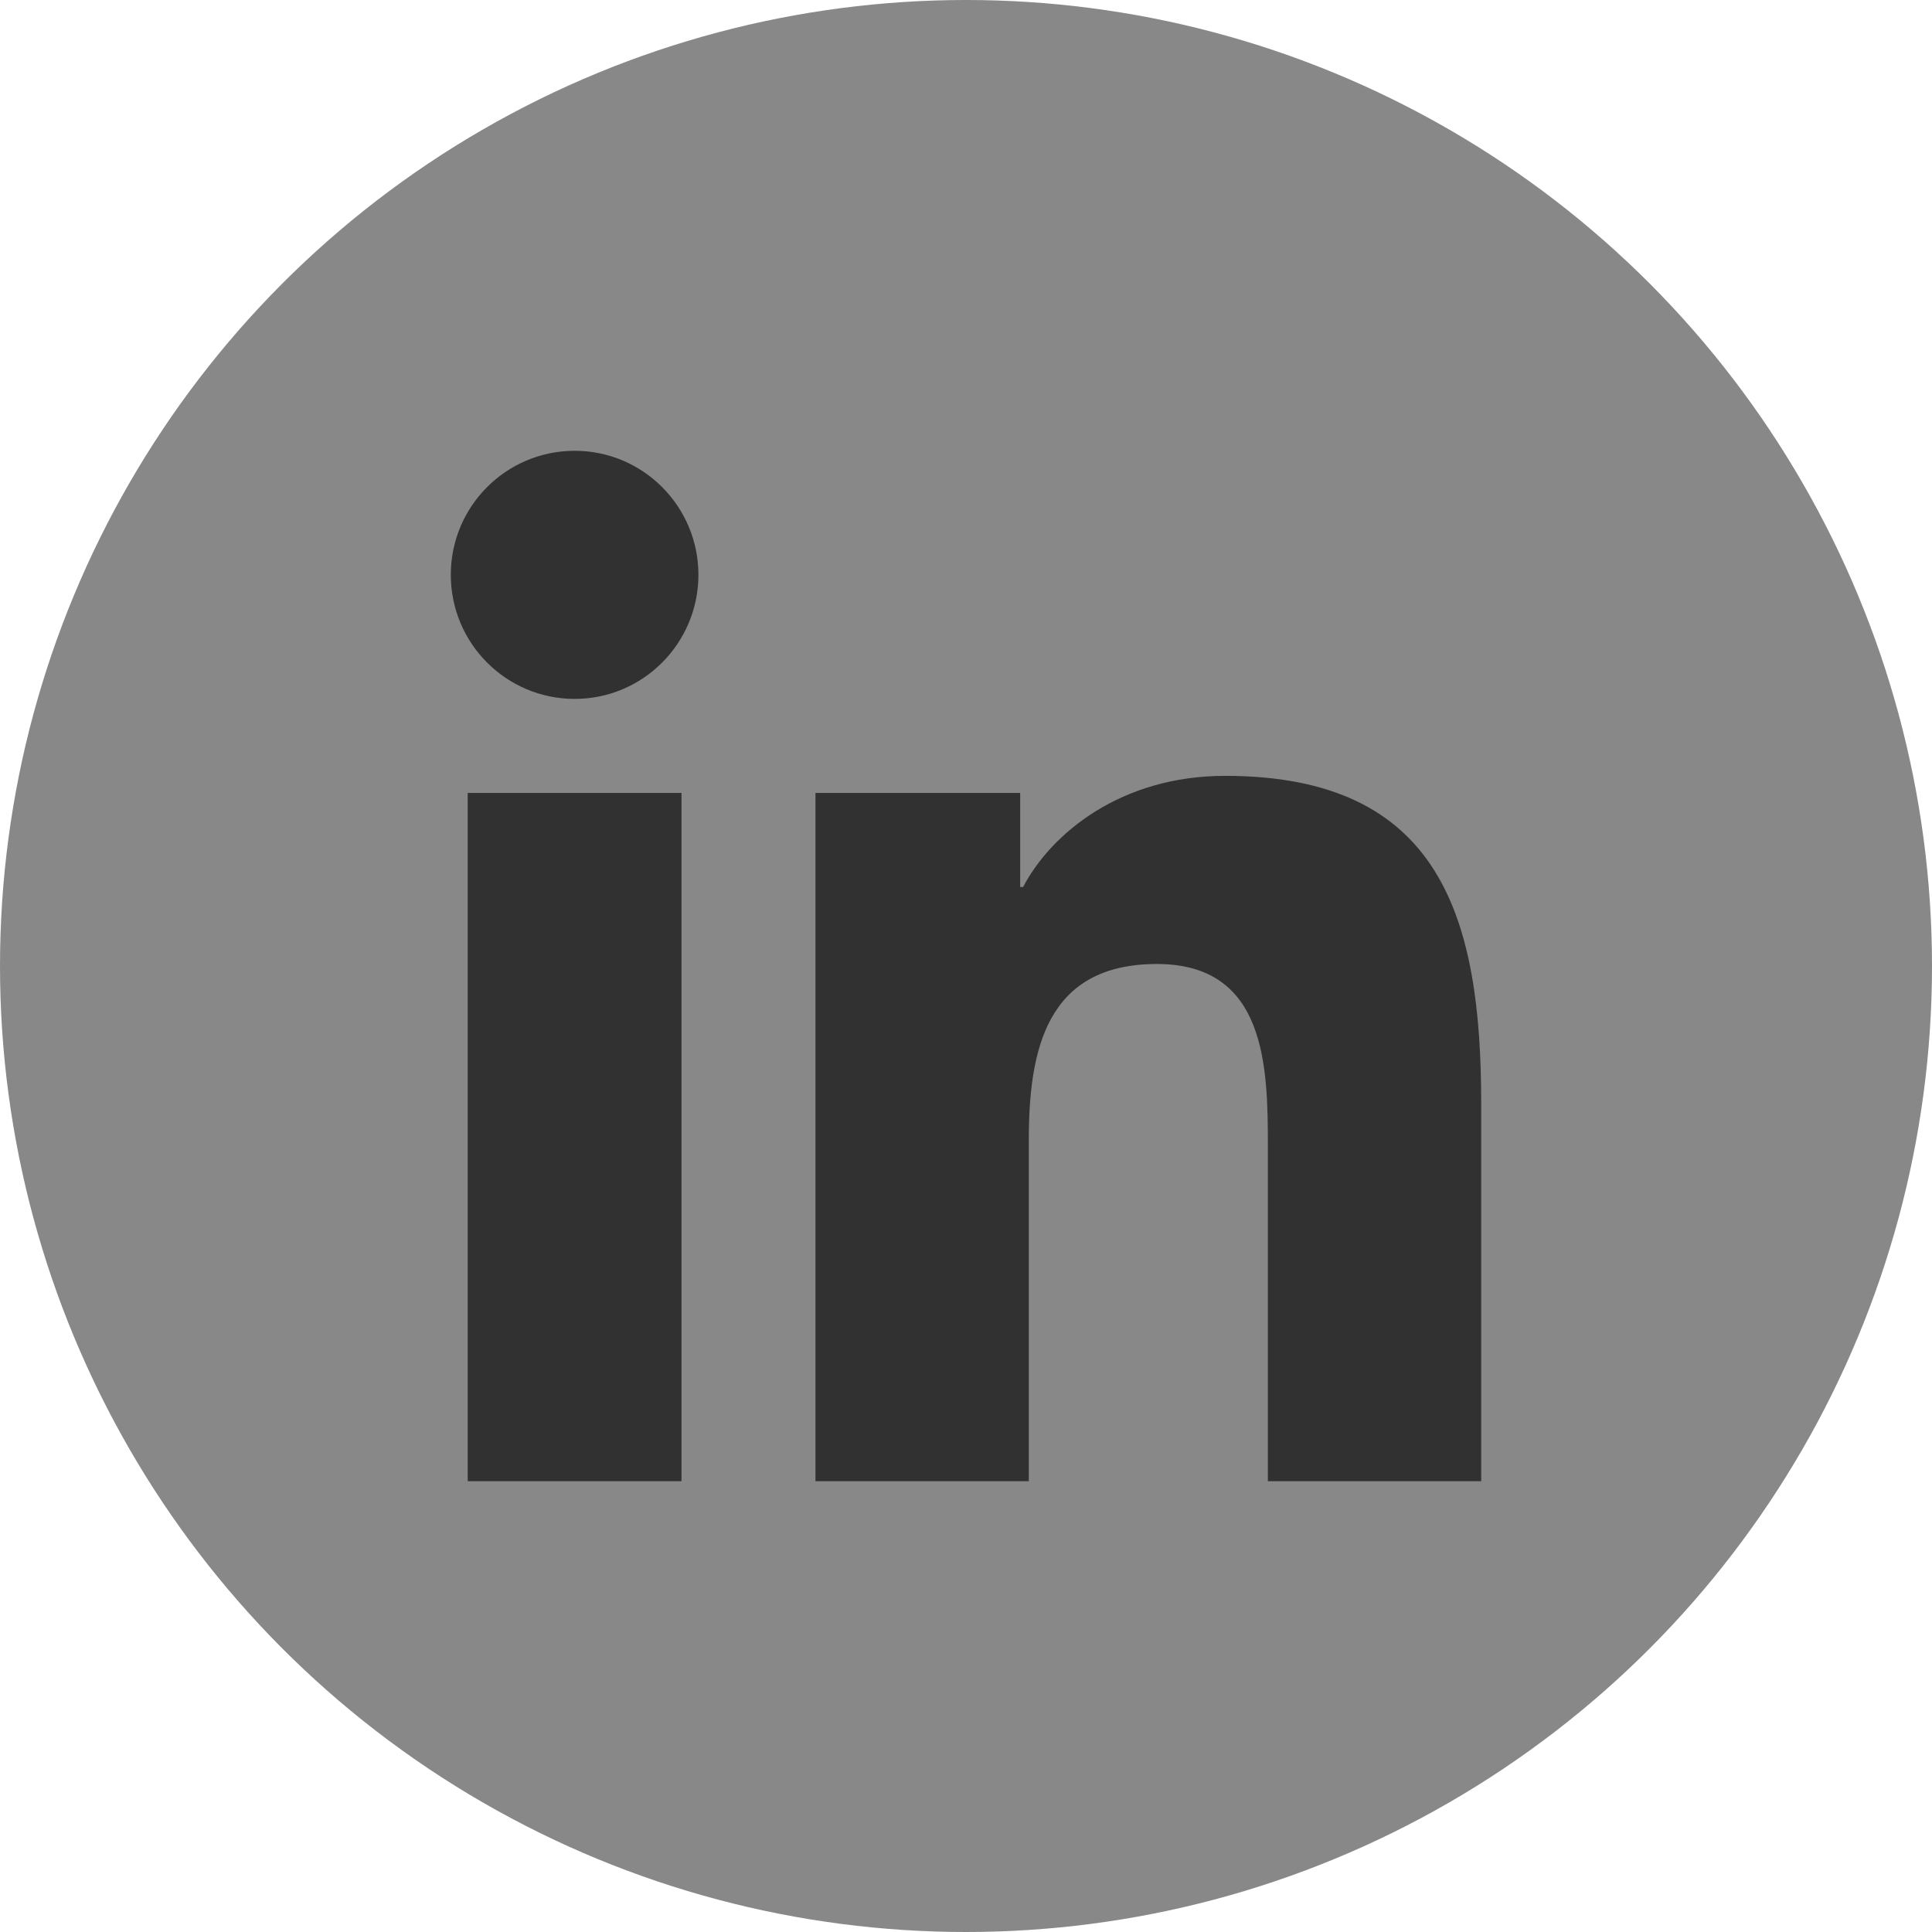 <?xml version="1.0" encoding="UTF-8"?>
<svg width="24px" height="24px" viewBox="0 0 24 24" version="1.1" xmlns="http://www.w3.org/2000/svg" xmlns:xlink="http://www.w3.org/1999/xlink">
    <!-- Generator: Sketch 60 (88103) - https://sketch.com -->
    <title>in_icon</title>
    <desc>Created with Sketch.</desc>
    <g id="组件" stroke="none" stroke-width="1" fill="none" fill-rule="evenodd">
        <g id="in_icon">
            <g>
                <circle id="椭圆形" fill="#888888" cx="12" cy="12" r="12"></circle>
                <path d="M5.81,9.85 L8.466,9.85 L8.466,18.4 L5.81,18.4 L5.81,9.85 L5.81,9.85 Z M7.139,5.6 C7.988,5.6 8.676,6.291 8.676,7.14 C8.676,7.991 7.988,8.682 7.139,8.682 C6.287,8.682 5.6,7.991 5.6,7.14 C5.6,6.291 6.287,5.6 7.139,5.6 M10.13,9.85 L12.673,9.85 L12.673,11.019 L12.709,11.019 C13.063,10.346 13.929,9.638 15.219,9.638 C17.904,9.638 18.4,11.408 18.4,13.71 L18.4,18.4 L15.75,18.4 L15.75,14.243 C15.75,13.251 15.73,11.975 14.371,11.975 C12.99,11.975 12.78,13.055 12.78,14.17 L12.78,18.4 L10.13,18.4 L10.13,9.85 Z" id="形状" fill="#313131" fill-rule="nonzero"></path>
            </g>
        </g>
    </g>
</svg>
